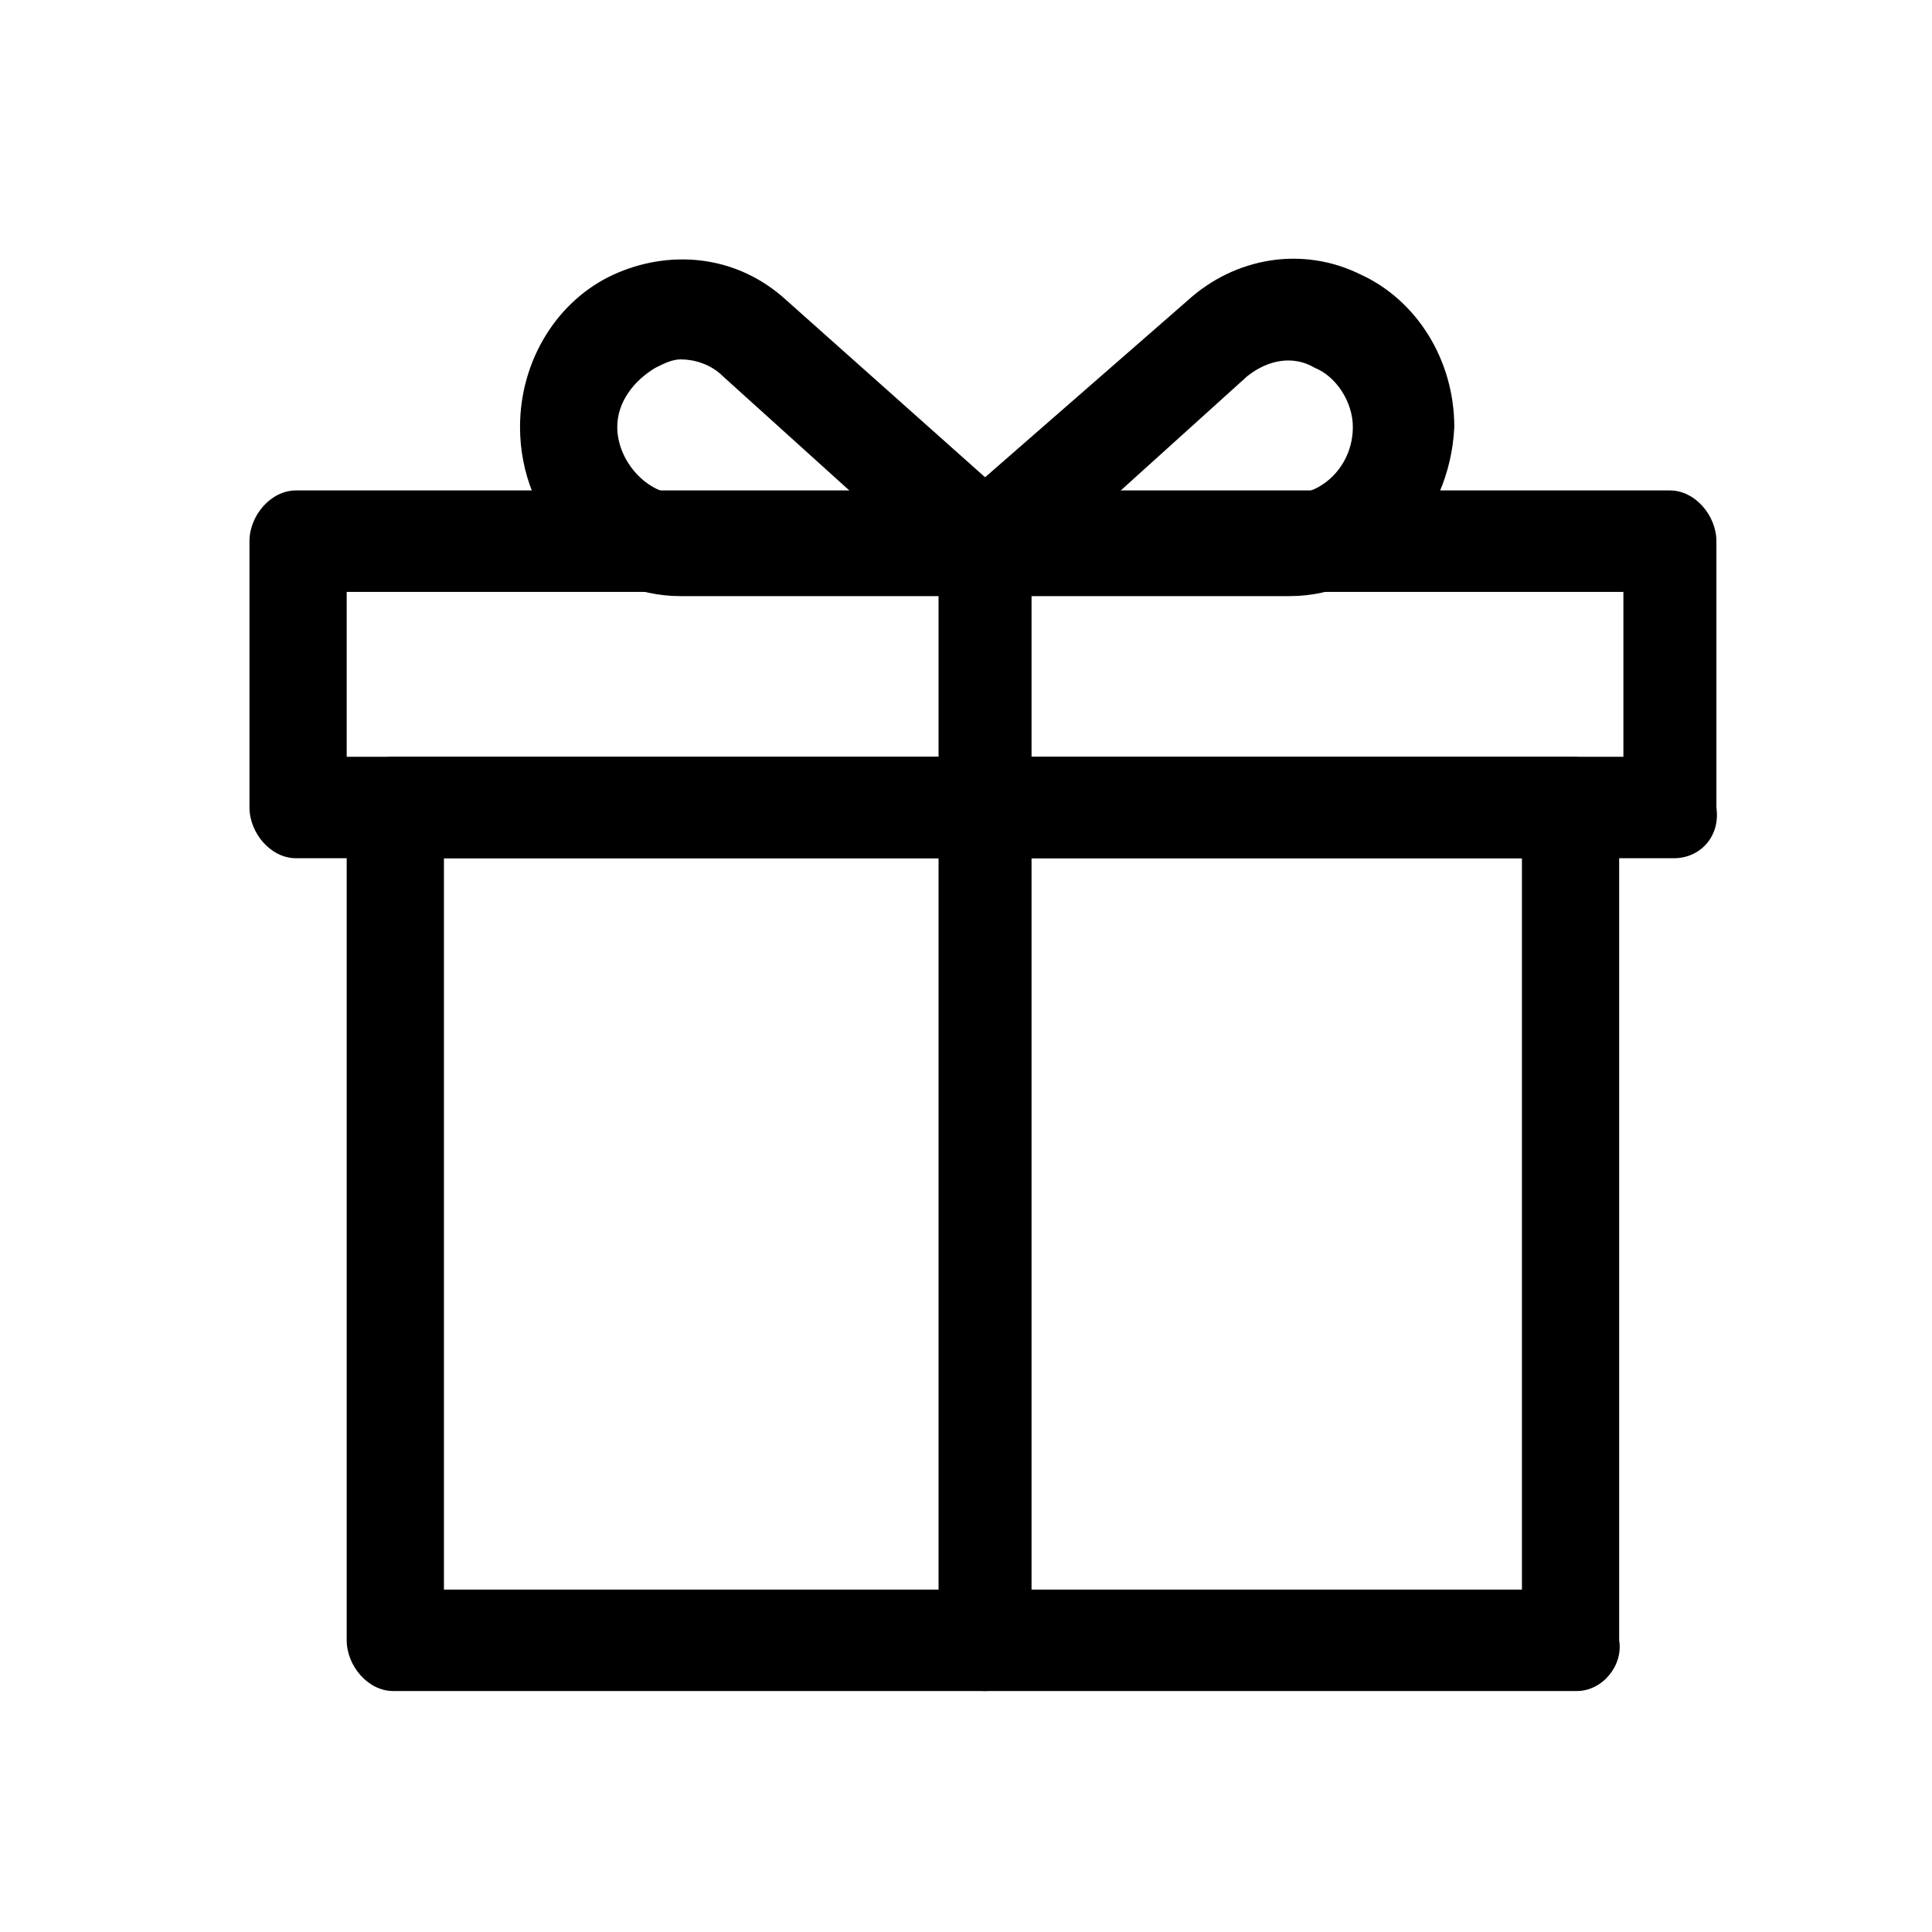 <?xml version="1.0" encoding="utf-8"?>
<!-- Generator: Adobe Illustrator 24.1.2, SVG Export Plug-In . SVG Version: 6.00 Build 0)  -->
<svg version="1.1" id="Layer_2_1_" xmlns="http://www.w3.org/2000/svg" x="0px" y="0px"
     viewBox="0 0 128 128" style="enable-background:new 0 0 128 128;" xml:space="preserve">
<g transform="translate(128 128) scale(0.72 0.72)">
	<g transform="translate(-175.05 -175.05) scale(3.89 3.89)">
		<path d="M38.9,19.6H6.3c-0.6,0-1.1-0.6-1.1-1.2v-6.3c0-0.6,0.5-1.2,1.1-1.2h32.5c0.6,0,1.1,0.6,1.1,1.2v6.3
			C40,19.1,39.5,19.6,38.9,19.6z M7.5,17.2h30.2v-3.9H7.5V17.2z"/>
        <path d="M36.6,39.3H8.6c-0.6,0-1.1-0.6-1.1-1.2V18.4c0-0.6,0.5-1.2,1.1-1.2h27.9c0.6,0,1.1,0.6,1.1,1.2v19.7
			C37.7,38.7,37.2,39.3,36.6,39.3z M9.8,36.9h25.5V19.6H9.8V36.9z"/>
        <path d="M29.8,13.4h-7.2c-0.5,0-0.9-0.3-1.1-0.8c-0.2-0.5,0-1,0.4-1.4l5.5-4.8c1.1-1,2.7-1.3,4.1-0.6c1.3,0.6,2.2,2,2.2,3.6
			C33.6,11.6,31.9,13.4,29.8,13.4z M25.7,11h4.1c0.8,0,1.5-0.7,1.5-1.6c0-0.6-0.4-1.2-0.9-1.4c-0.5-0.3-1.1-0.2-1.6,0.2L25.7,11z"/>
        <path d="M22.6,13.4h-7.2c-2.1,0-3.8-1.8-3.8-4c0-1.6,0.9-3,2.2-3.6s2.9-0.5,4.1,0.6l5.5,4.9c0.4,0.4,0.5,0.8,0.4,1.4
			C23.5,13,23,13.4,22.6,13.4z M15.4,7.8c-0.2,0-0.4,0.1-0.6,0.2c-0.5,0.3-0.9,0.8-0.9,1.4c0,0.8,0.7,1.6,1.5,1.6h4.1l-3.1-2.8
			C16.1,7.9,15.7,7.8,15.4,7.8z"/>
        <path d="M22.6,39.3c-0.6,0-1.1-0.6-1.1-1.2V11.9c0-0.6,0.5-1.2,1.1-1.2s1.1,0.6,1.1,1.2V38C23.7,38.7,23.2,39.3,22.6,39.3z"/>
	</g>
</g>
</svg>
